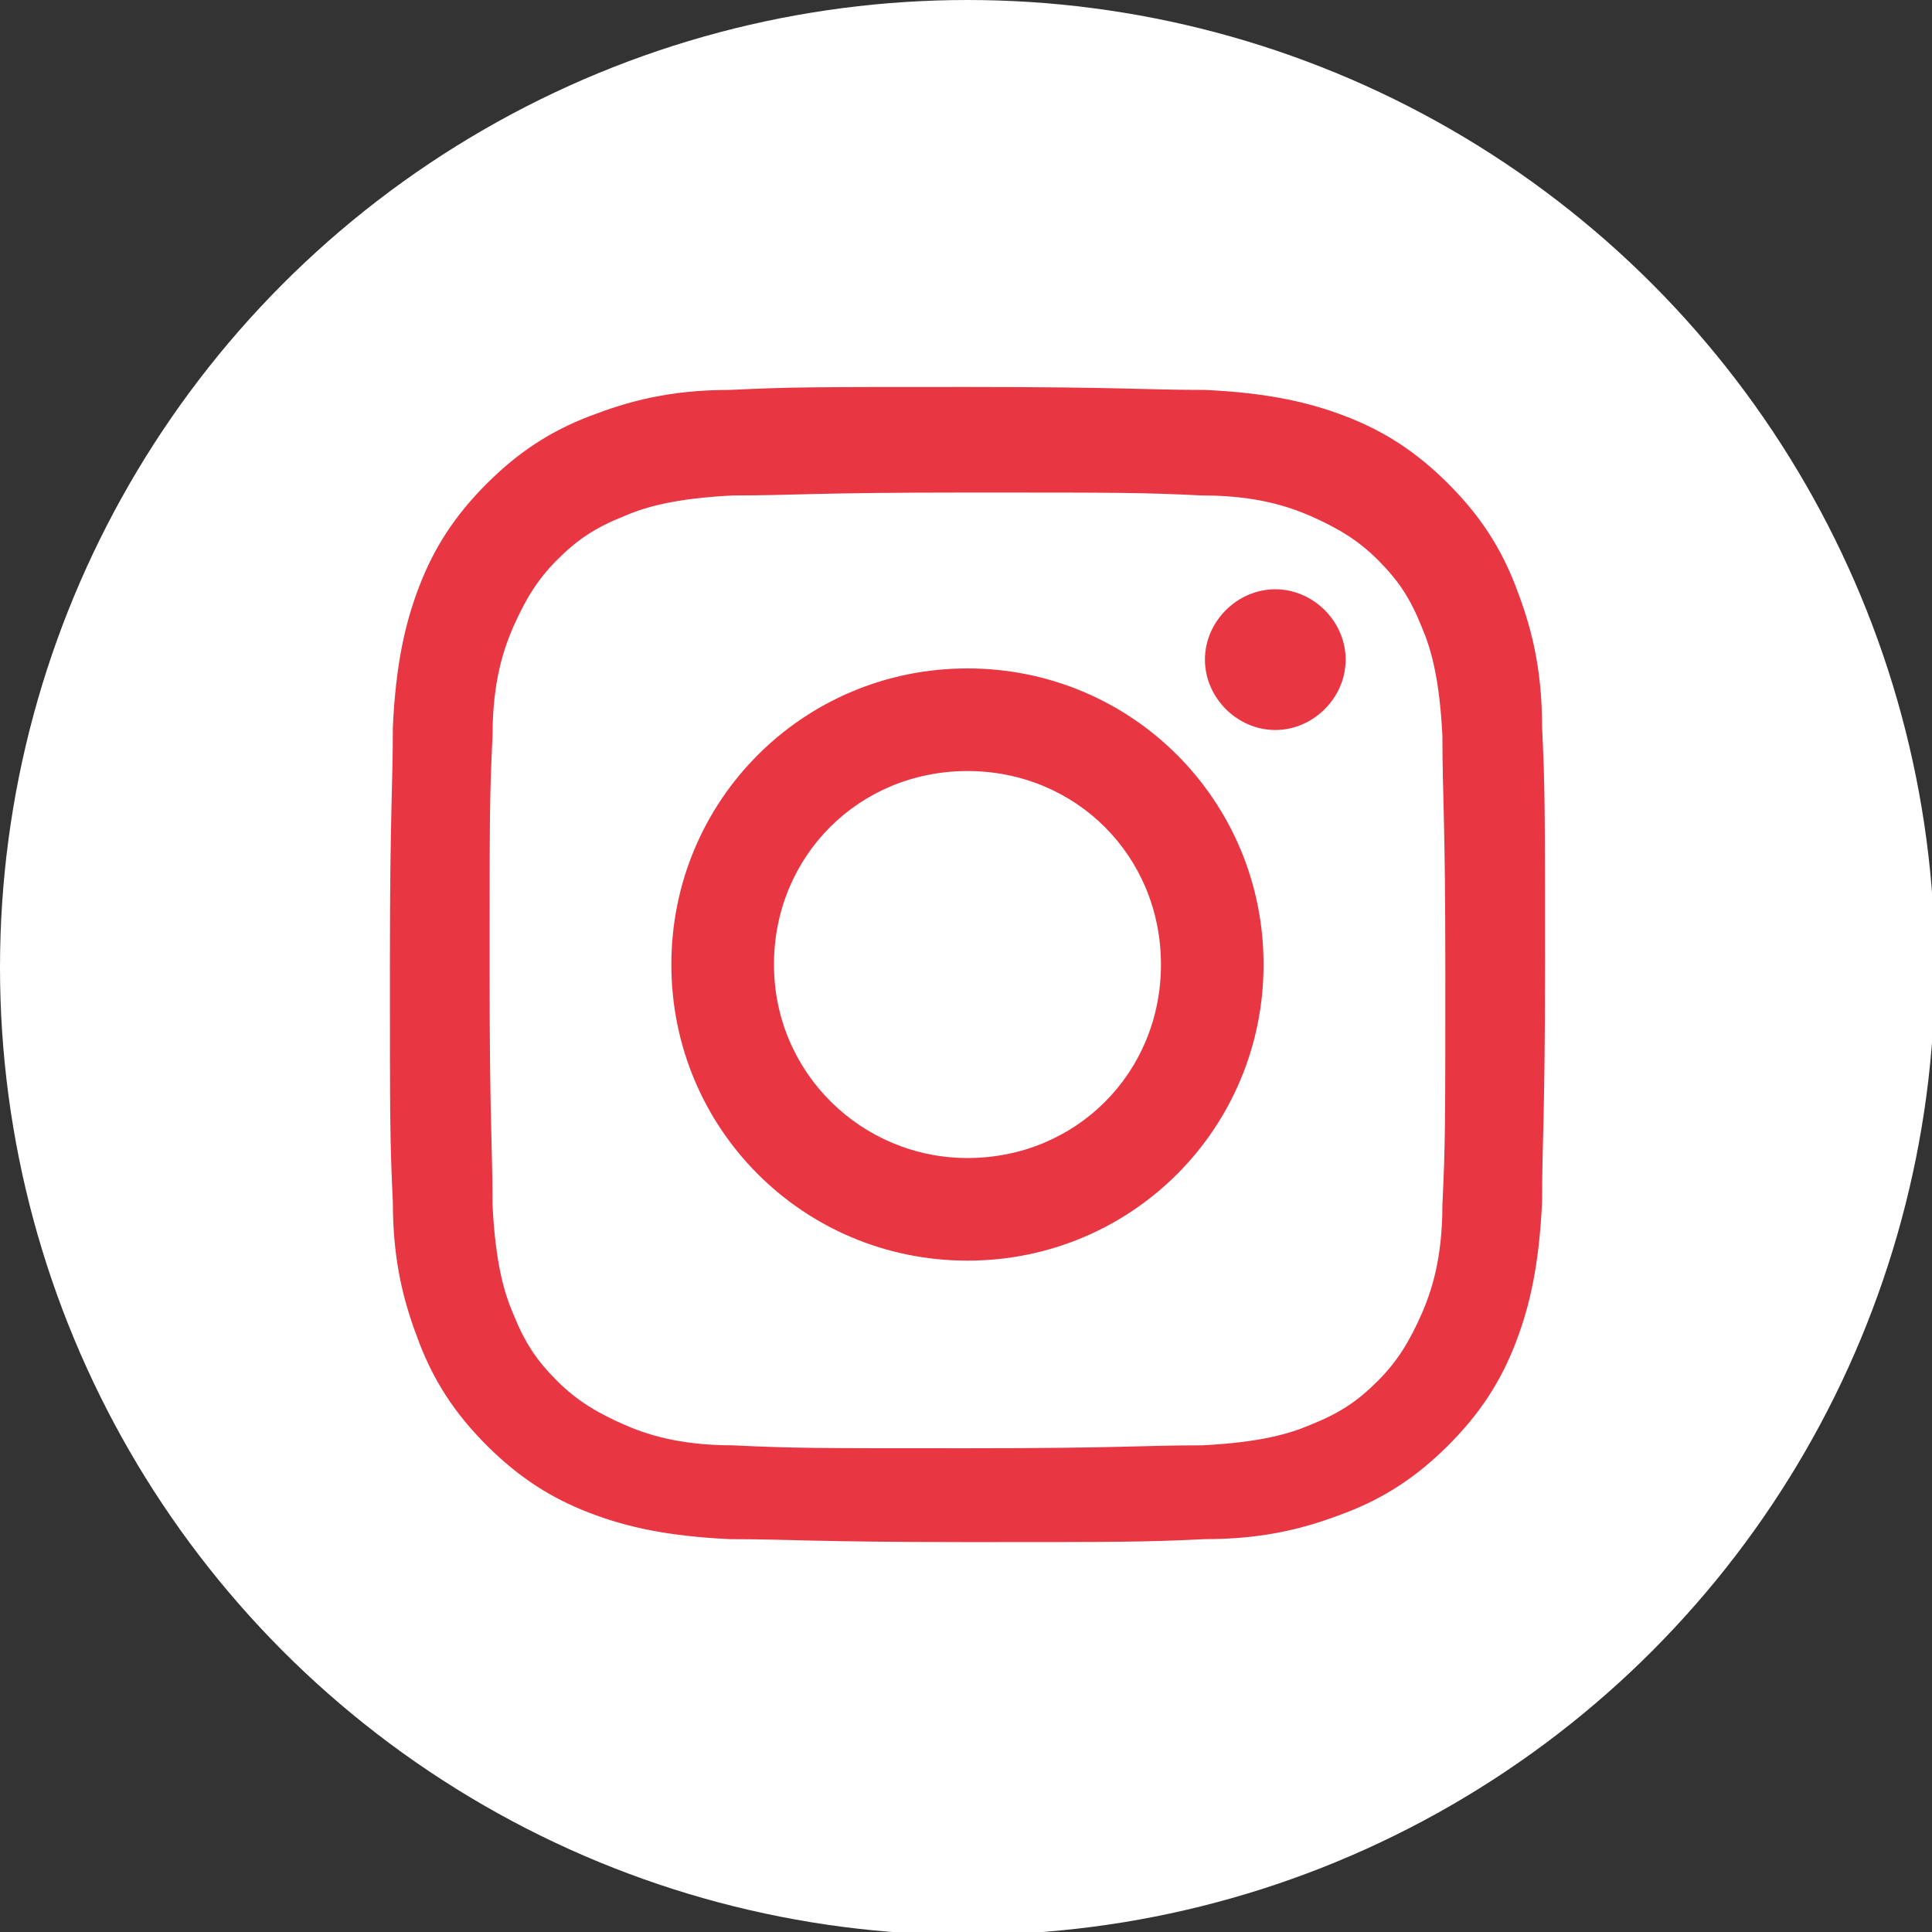 <?xml version="1.0" encoding="UTF-8"?>
<svg id="_レイヤー_2" data-name="レイヤー 2" xmlns="http://www.w3.org/2000/svg" viewBox="0 0 65.9 65.9">
  <rect x="0" y="0" width="65.9" height="65.9" fill="#333333" stroke="none"/>
  <defs>
    <style>
      .cls-1 {
        fill: #e83743;
      }

      .cls-2 {
        fill: #fff;
      }
    </style>
  </defs>
  <g id="text">
    <circle class="cls-2" cx="33" cy="33" r="33"/>
    <path class="cls-1" d="M33,16.8c5.3,0,5.9,0,8,.1,1.9,0,3,.4,3.7.7.9.4,1.6.8,2.3,1.5.7.7,1.1,1.3,1.5,2.3.3.7.6,1.7.7,3.7,0,2.1.1,2.7.1,8s0,5.9-.1,8c0,1.9-.4,3-.7,3.7-.4.9-.8,1.6-1.5,2.3-.7.7-1.3,1.1-2.3,1.5-.7.3-1.7.6-3.7.7-2.1,0-2.7.1-8,.1s-5.9,0-8-.1c-1.9,0-3-.4-3.7-.7-.9-.4-1.6-.8-2.3-1.5-.7-.7-1.1-1.3-1.5-2.3-.3-.7-.6-1.7-.7-3.7,0-2.1-.1-2.7-.1-8s0-5.9.1-8c0-1.9.4-3,.7-3.7.4-.9.8-1.6,1.5-2.3.7-.7,1.3-1.1,2.3-1.5.7-.3,1.7-.6,3.7-.7,2.1,0,2.7-.1,8-.1ZM33,13.2c-5.4,0-6,0-8.1.1-2.1,0-3.5.4-4.8.9-1.3.5-2.4,1.2-3.5,2.3-1.1,1.1-1.8,2.2-2.3,3.5-.5,1.3-.8,2.7-.9,4.8,0,2.1-.1,2.8-.1,8.1s0,6,.1,8.1c0,2.1.4,3.5.9,4.8.5,1.3,1.2,2.4,2.3,3.5,1.1,1.1,2.2,1.8,3.5,2.3,1.3.5,2.7.8,4.8.9,2.1,0,2.8.1,8.1.1s6,0,8.1-.1c2.1,0,3.5-.4,4.8-.9,1.3-.5,2.4-1.2,3.5-2.3,1.1-1.1,1.8-2.2,2.3-3.5.5-1.3.8-2.7.9-4.8,0-2.1.1-2.8.1-8.1s0-6-.1-8.1c0-2.1-.4-3.5-.9-4.8-.5-1.3-1.2-2.4-2.3-3.5-1.1-1.1-2.2-1.8-3.5-2.3-1.3-.5-2.7-.8-4.8-.9-2.1,0-2.8-.1-8.1-.1ZM33,22.8c-5.6,0-10.1,4.5-10.1,10.1s4.5,10.1,10.1,10.1,10.1-4.5,10.1-10.1-4.5-10.1-10.1-10.1ZM33,39.5c-3.6,0-6.6-2.9-6.6-6.6s2.9-6.6,6.6-6.6,6.6,2.9,6.6,6.6-2.9,6.6-6.6,6.6ZM43.5,20.1c-1.3,0-2.4,1.1-2.4,2.4s1.1,2.4,2.4,2.4,2.4-1.1,2.4-2.4-1.1-2.4-2.4-2.4Z"/>
  </g>
</svg>